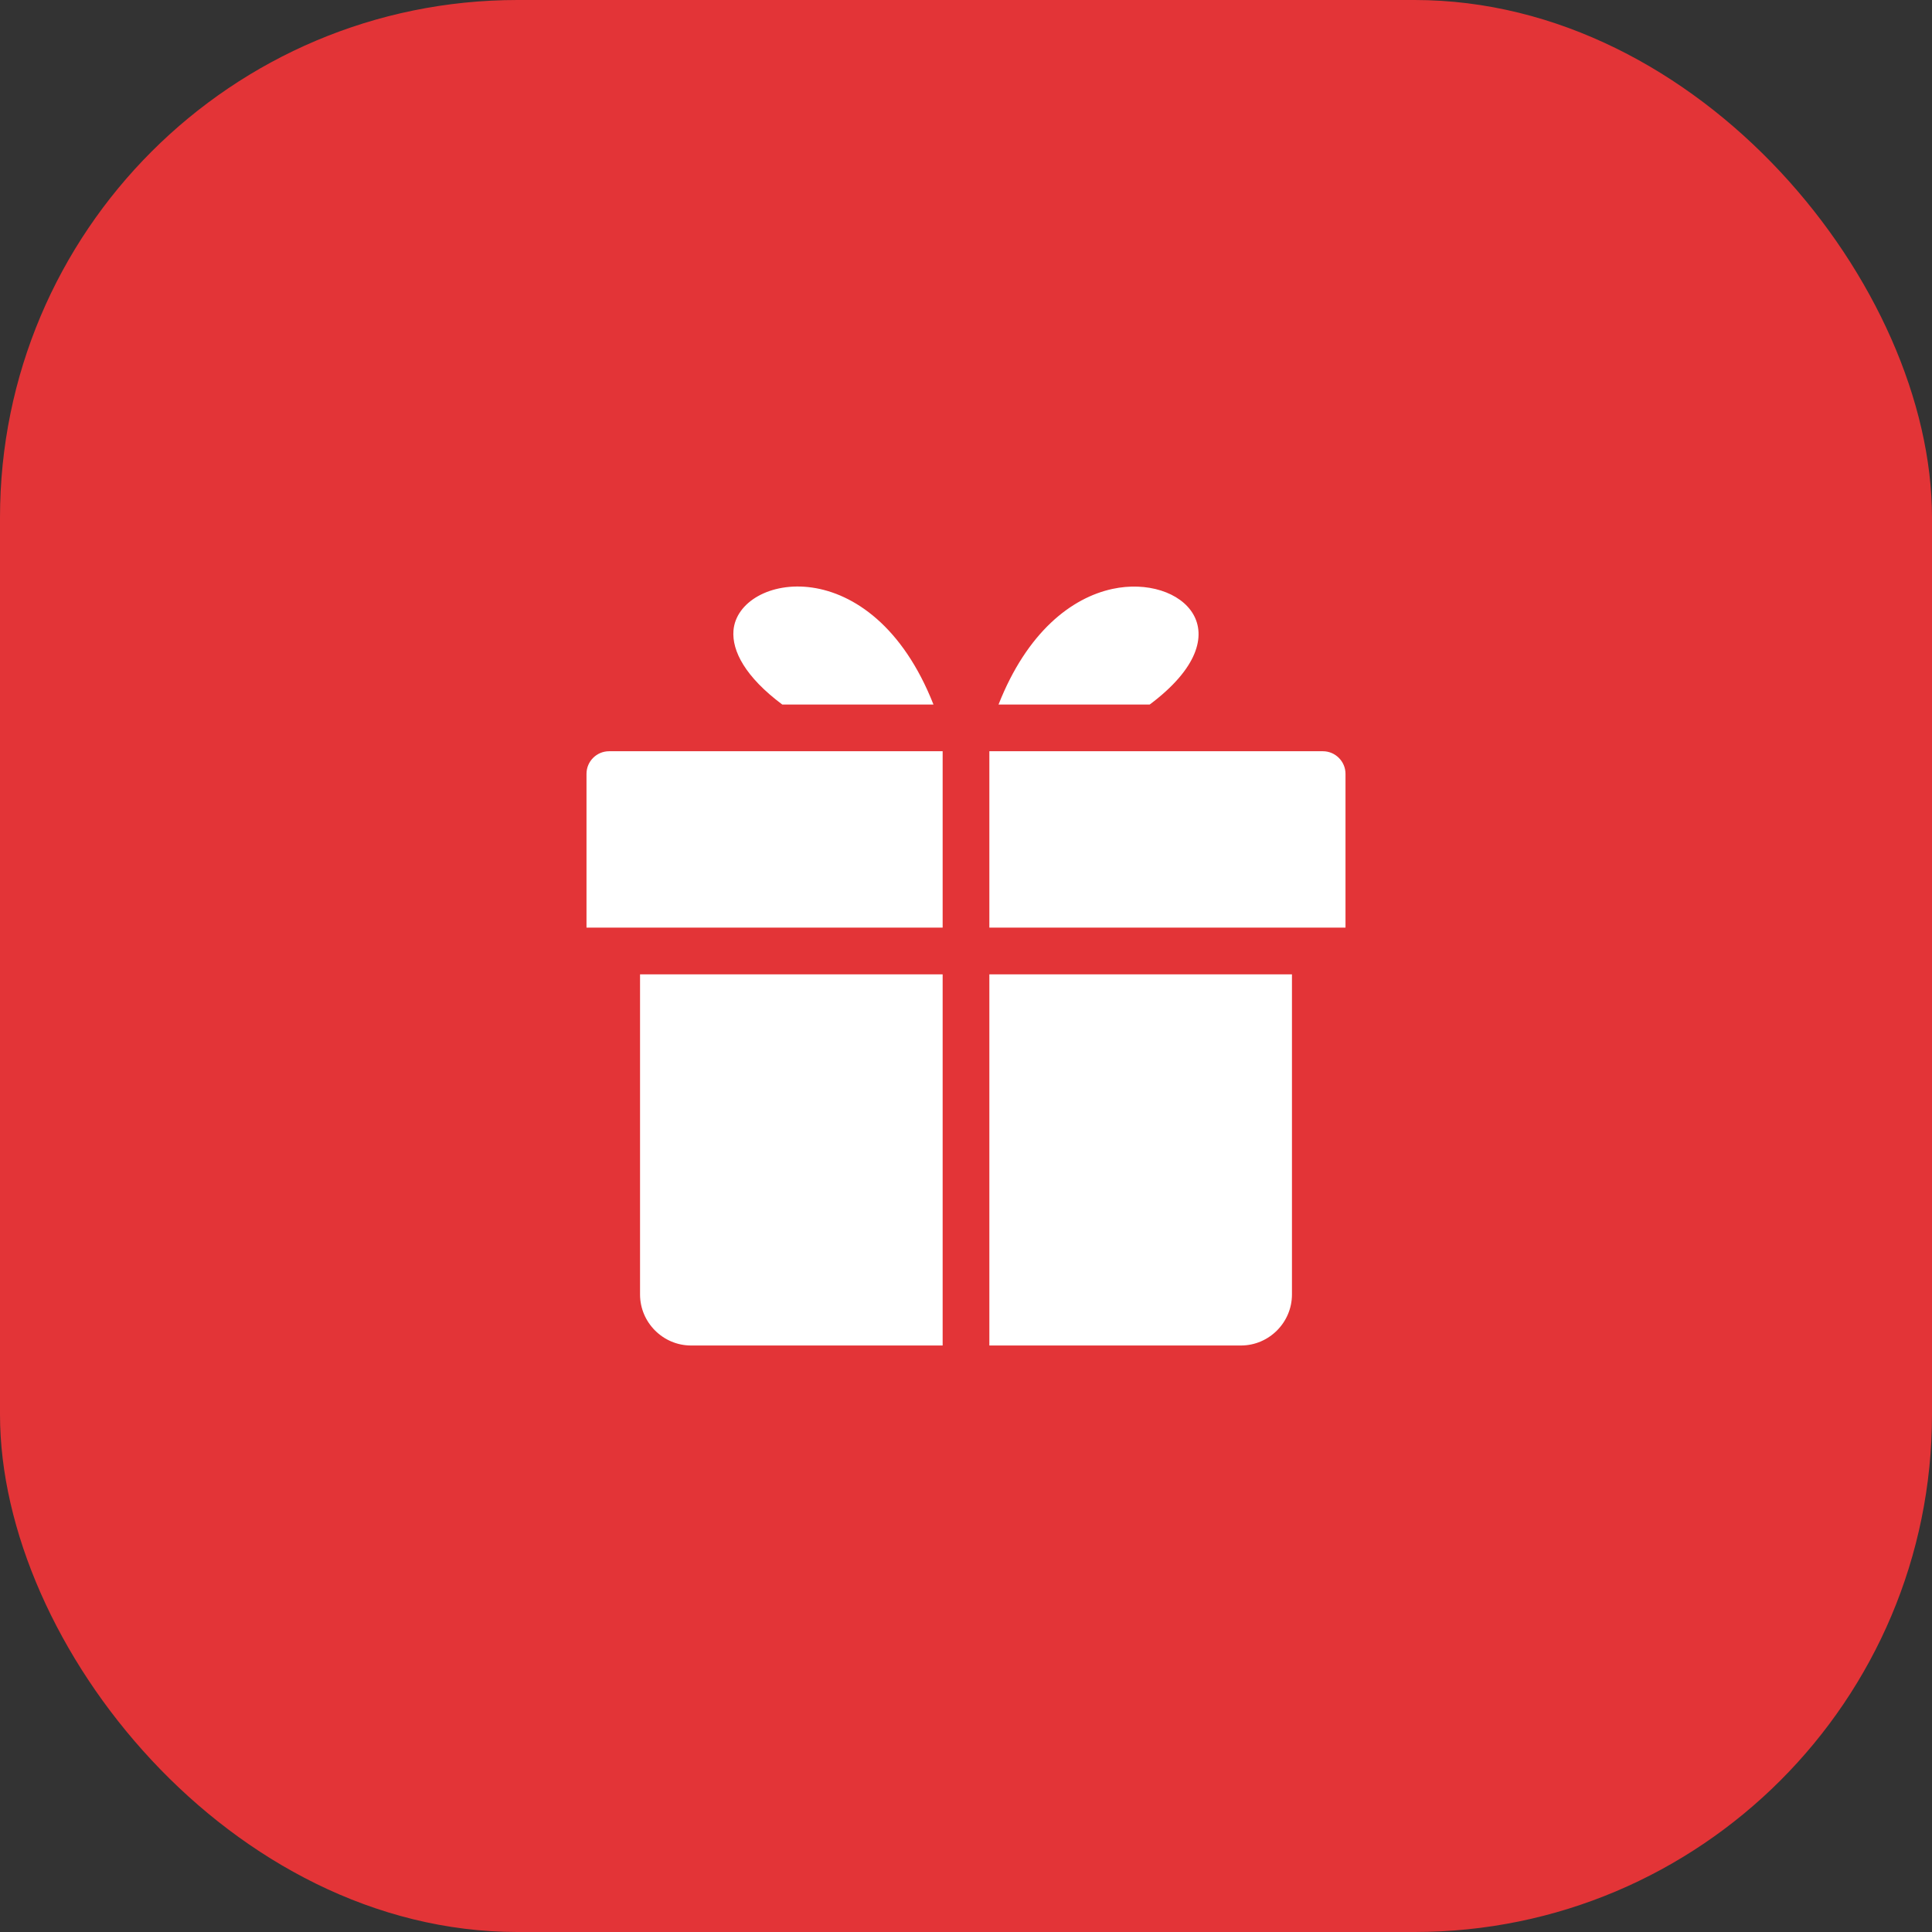 <?xml version="1.0" encoding="UTF-8"?> <svg xmlns="http://www.w3.org/2000/svg" width="56" height="56" viewBox="0 0 56 56" fill="none"><rect x="0" y="0" width="56" height="56" fill="#333333" stroke="none"/><rect width="56" height="56" rx="15" fill="#E33437"></rect><path fill-rule="evenodd" clip-rule="evenodd" d="M27.323 39V28.242H18.552L18.552 37.521C18.552 38.334 19.219 39 20.031 39H27.323ZM28.677 28.242V39H35.969C36.782 39 37.448 38.334 37.448 37.521L37.448 28.242H28.677ZM33.325 20.421C36.121 18.331 34.247 16.638 32.245 17.07C31.062 17.325 29.773 18.314 28.943 20.421H33.325ZM28.677 26.888H39V22.429C39 22.07 38.704 21.775 38.345 21.775L28.677 21.775L28.677 26.888ZM27.057 20.421C25.27 15.882 21.393 16.634 21.26 18.276C21.212 18.869 21.605 19.622 22.674 20.421H27.057ZM17.875 26.888H27.323V21.775H17.655C17.297 21.775 17 22.066 17 22.429V26.888L17.875 26.888Z" fill="white"></path></svg> 
